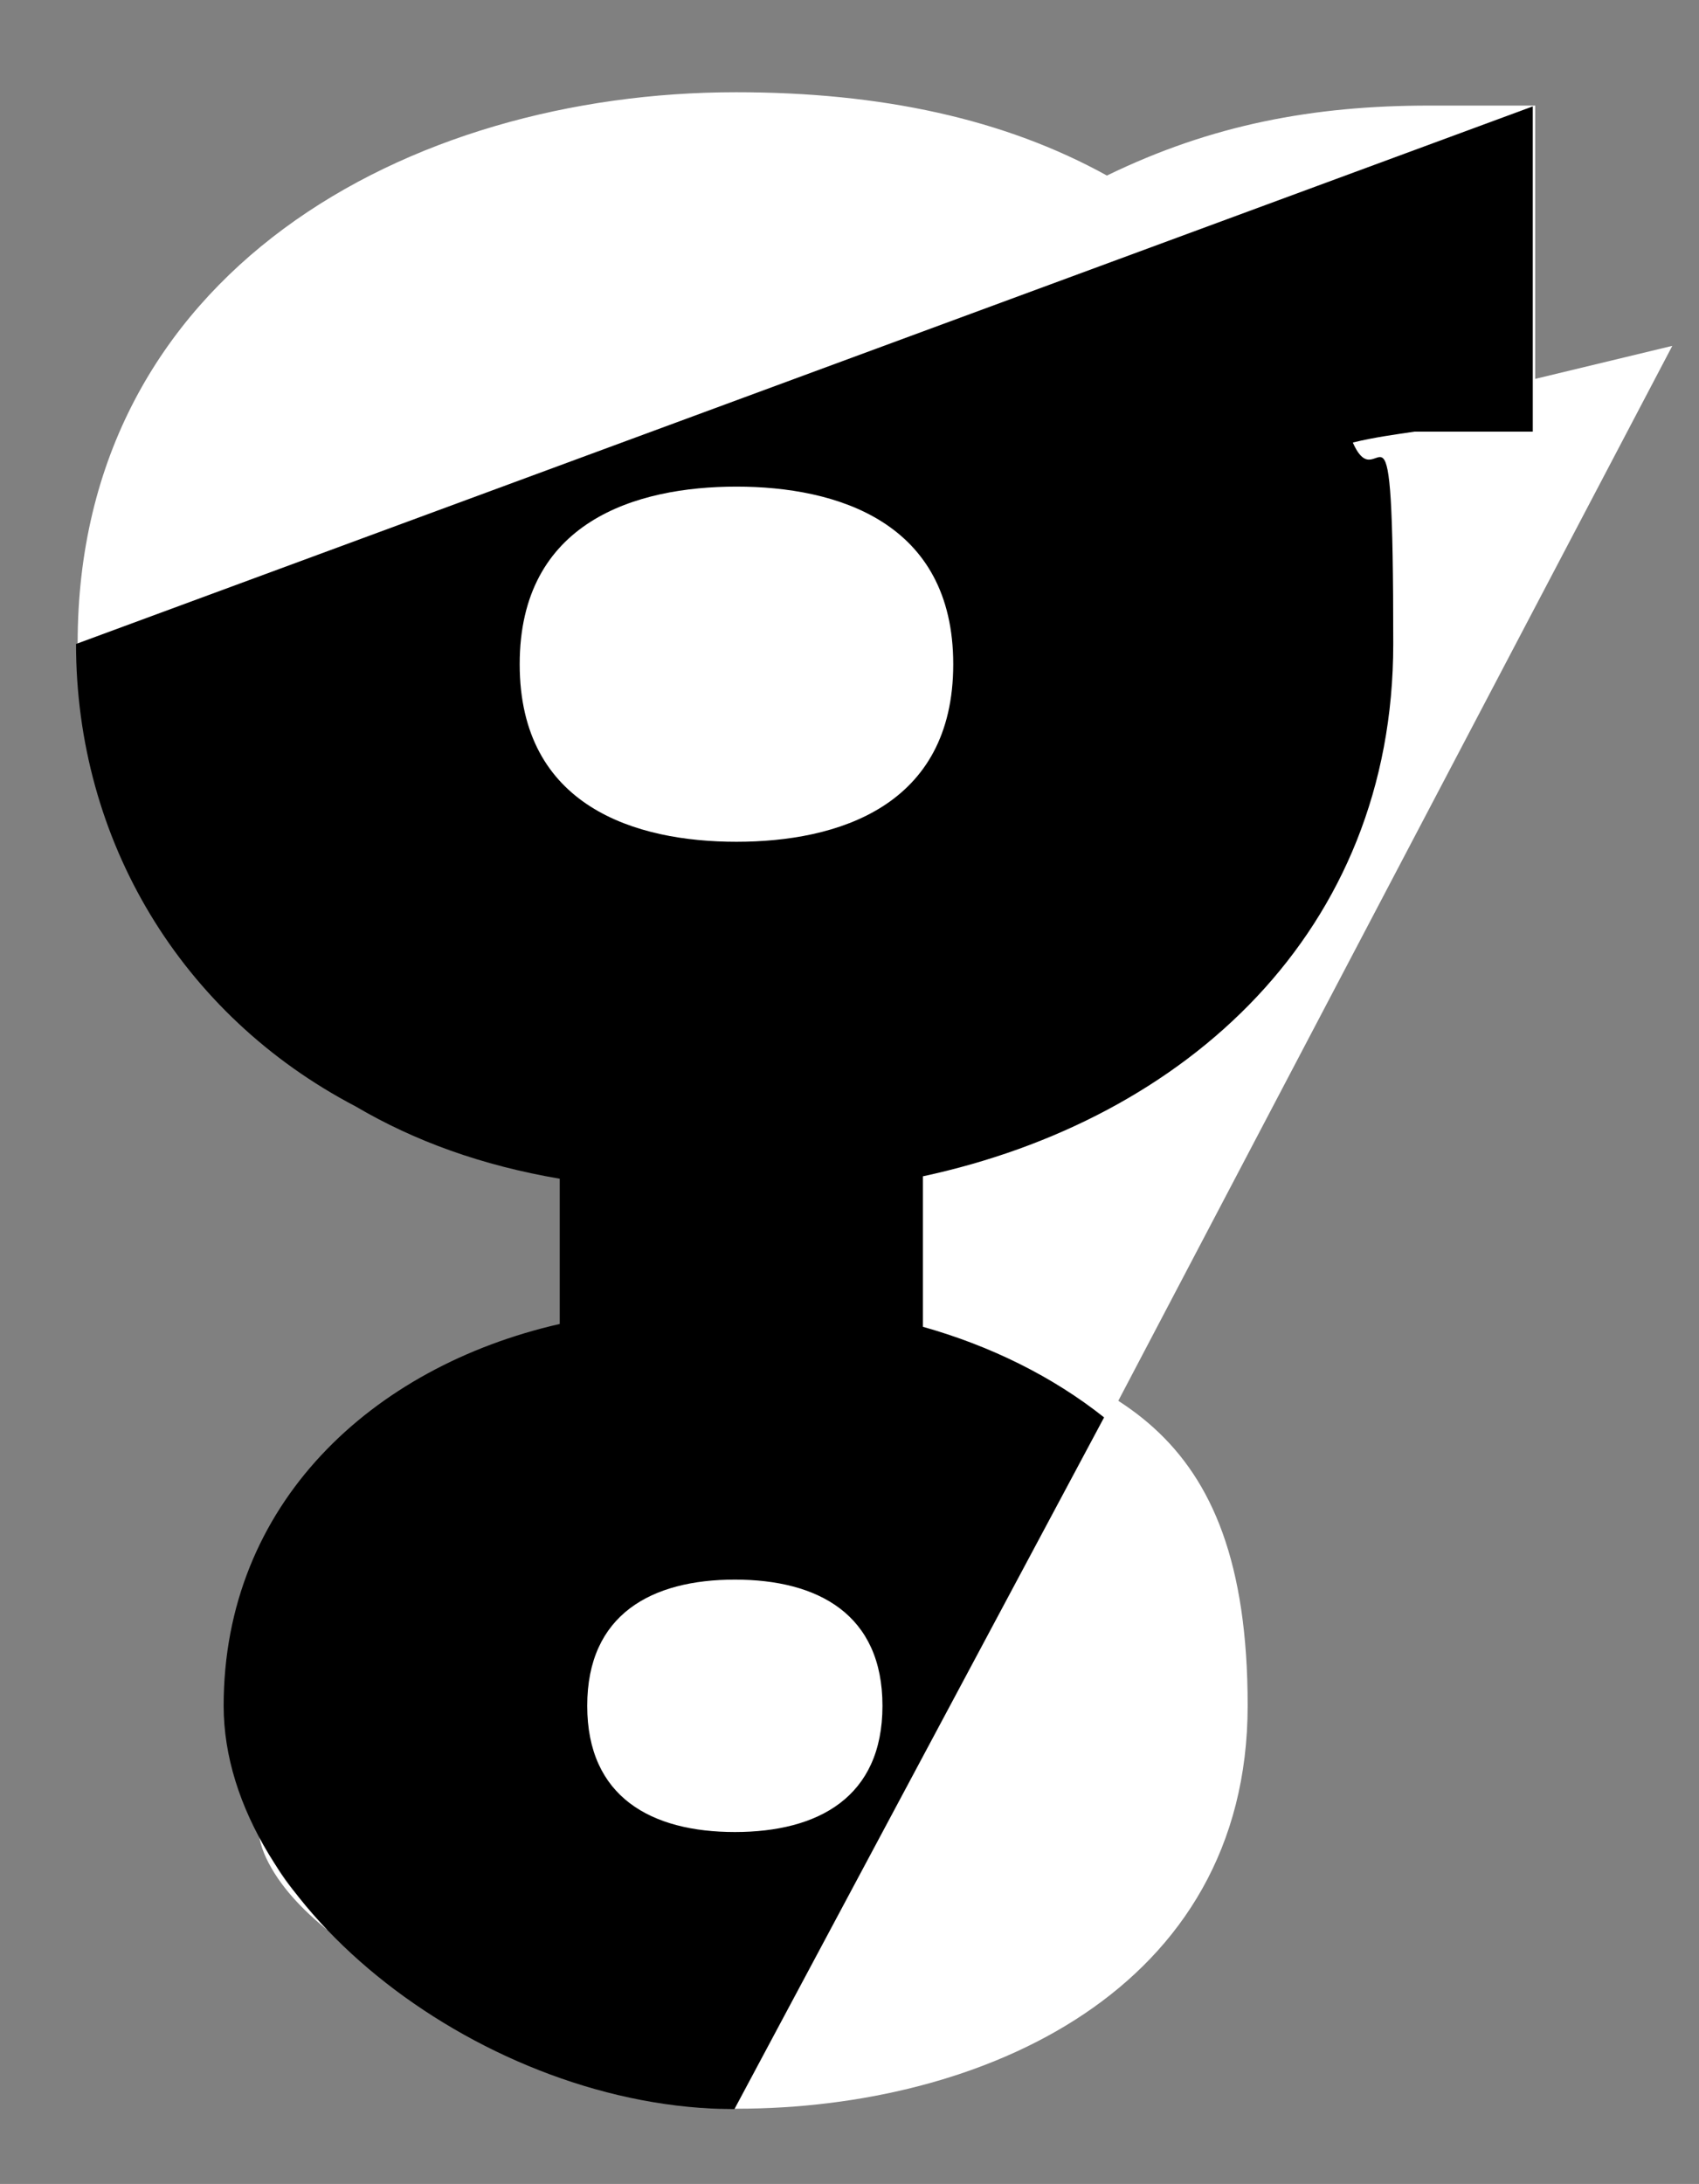 <?xml version="1.0" encoding="UTF-8"?>
<svg xmlns="http://www.w3.org/2000/svg" version="1.1" viewBox="0 0 420.1 539.9">
  <rect x="0" y="0" width="420.1" height="539.9" fill="#808080" stroke="none"/>
  <!-- Generator: Adobe Illustrator 29.5.0, SVG Export Plug-In . SVG Version: 2.1.0 Build 137)  -->
  <defs>
    <style>
      .st0 {
        fill: #29abe2;
      }

      .st0, .st1 {
        display: none;
      }

      .st2 {
        fill: #fff;
      }
    </style>
  </defs>
  <g id="Ebene_3" class="st1">
    <rect class="st1" x="-300.7" y="-278" width="1000" height="1080"></rect>
    <rect class="st0" x="639.9" y="794.2" width="30.8" height="7.8"></rect>
    <rect class="st0" x="618.2" y="723.7" width="30.8" height="7.8"></rect>
    <path class="st1" d="M379,26.3L18.8,159.2l94.2,102.8s25.7-7.8,32.1,0,10.2,86.1,10.2,86.1l-52.6,93.6,16.1,161.5L379,26.3h0"></path>
  </g>
  <g id="Ebene_1">
    <path d="M245.1,190c0-35.2-33.9-43.9-63.1-43.9s-63.1,8.6-63.1,43.9,33.9,43.9,63.1,43.9,63.1-8.6,63.1-43.9Z"></path>
    <path class="st1" d="M218.5,452.5c0-22.6-15.9-31.2-36.5-31.2s-36.5,8.6-36.5,31.2,15.9,31.2,36.5,31.2,36.5-8.6,36.5-31.2Z"></path>
    <path class="st2" d="M77.2,472.1c-7-6.2-11.3-13.6-13.3-21.9-.2,2.9.4,5.9,1.9,9.1,3.3,7,9.1,12.9,15.1,17.8-.1-.7-.2-1.5-.3-2.3-1.2-.9-2.3-1.8-3.4-2.7Z"></path>
    <path class="st2" d="M353.4,26.1c-28.6,0-53.8,4.7-79.7,17.3-25.3-14-55.8-20.6-91.7-20.6-81.1,0-162.8,44.5-162.8,136.2s0,1,0,1.5c1.7.2,3.2,1.3,3.7,3.5.5,2.1,1.3,4.1,2.2,6.1,1.9,1.5,3.6,3.1,5.1,5,1.4,1.7,1.6,4.1.8,5.9.2.3.4.7.5,1,3.1,6.1,4.5,12.2,5.7,18.9.7,4.1,1.3,9,4,12.4.1.1.3.3.4.4,2.7,2.1,5.7,3.7,8.7,4.8,1.2.4,2.3.7,3.4,1,3.4.9,4.2,4.1,3.1,6.6.4,0,.8-.1,1.2-.1,14.5,1,27.3,8.8,38.6,17.4,4.1,3.1,7.8,6.7,11.7,10.1,7.4,1.3,14.8,2.6,20.7,8.1,3,2.8,7.6,7.7,5.1,12.2-.4.8-1,1.4-1.6,1.8,4.4,3.5,8.2,7.8,10.3,13.2,3,7.4,2.4,15.3.4,22.9,1.3,1.7,2.5,3.5,3.1,5.6,1,3.1-.3,5.8-2.5,8v.8c0,.9-.2,1.6-.4,2.2.6,1.7.5,3.6-1,5.1l-3.8,3.8c0,0-.1.1-.2.2-4.1,13.5-12.8,25.5-25.5,33.9-1.4.9-2.8,1-3.9.6-6.7,14.7-17.4,27.3-26.3,40.8.8,1.6.6,3.6-1.1,5.3-4.2,4.1-7.7,8.9-9.1,14.2,0,.4.1.8.1,1.3-.2,3-.3,5.9,0,8.8.2.6.3,1.2.6,1.8,3.2,8.7,10.7,15.6,17.7,21.4,9.1,7.5,19.3,13.8,29.5,19.7,9.7,5.7,19.7,11,29.5,16.6,7,4,14.5,8,20.2,13.7.2.2.3.4.5.6.9,0,1.8,0,2.6-.1,2.4-.2,5.3,2.5,5,5,0,0,0,.2,0,.3,1.3,0,2.7,0,4,0,60.5,0,126.3-29.2,126.3-99.7s-35.2-81.1-79.7-93.7v-37.2c65.1-14,116.3-60.5,116.3-131.6s-3.3-34.6-10-49.8c5.3-1.3,10.6-2,15.3-2.7h29.2V26.1h-25.9Z"></path>
    <path class="st2" d="M81.2,395.6c0,.3,0,.6-.1.8-.2,1.7-1,3-2.2,3.7-.3.8-.5,1.5-.8,2.3,2.1-3,4.2-5.9,6.3-8.9-1.1.7-2.1,1.4-3.3,2.1Z"></path>
    <polygon class="st2" points="413.5 85.5 210.8 471.4 119.5 156.3 413.5 85.5"></polygon>
    <path d="M240.9,511.3"></path>
    <path class="st1" d="M231.7,514.3"></path>
    <path d="M273,350.4c-12.7-10.1-28.1-17.7-44.8-22.4v-37.2c65.1-14,116.3-60.5,116.3-131.6s-3.3-34.6-10-49.8c5.3-1.3,10.6-2,15.3-2.7h29.2V26.3L18.8,159.2c0,48.5,25.9,91.7,69.1,114.3,14.6,8.6,31.2,14.6,50.5,17.9v35.9c-46.5,10.6-83.1,44.5-83.1,94.4s65.1,99.7,126.3,99.7"></path>
    <path class="st2" d="M218.2,421.7c0-22.6-15.9-31.2-36.5-31.2s-36.5,8.6-36.5,31.2,15.9,31.2,36.5,31.2,36.5-8.6,36.5-31.2Z"></path>
    <path class="st2" d="M235.7,164.2c0-35.2-28.8-43.9-53.6-43.9s-53.6,8.6-53.6,43.9,28.8,43.9,53.6,43.9,53.6-8.6,53.6-43.9Z"></path>
  </g>
</svg>
